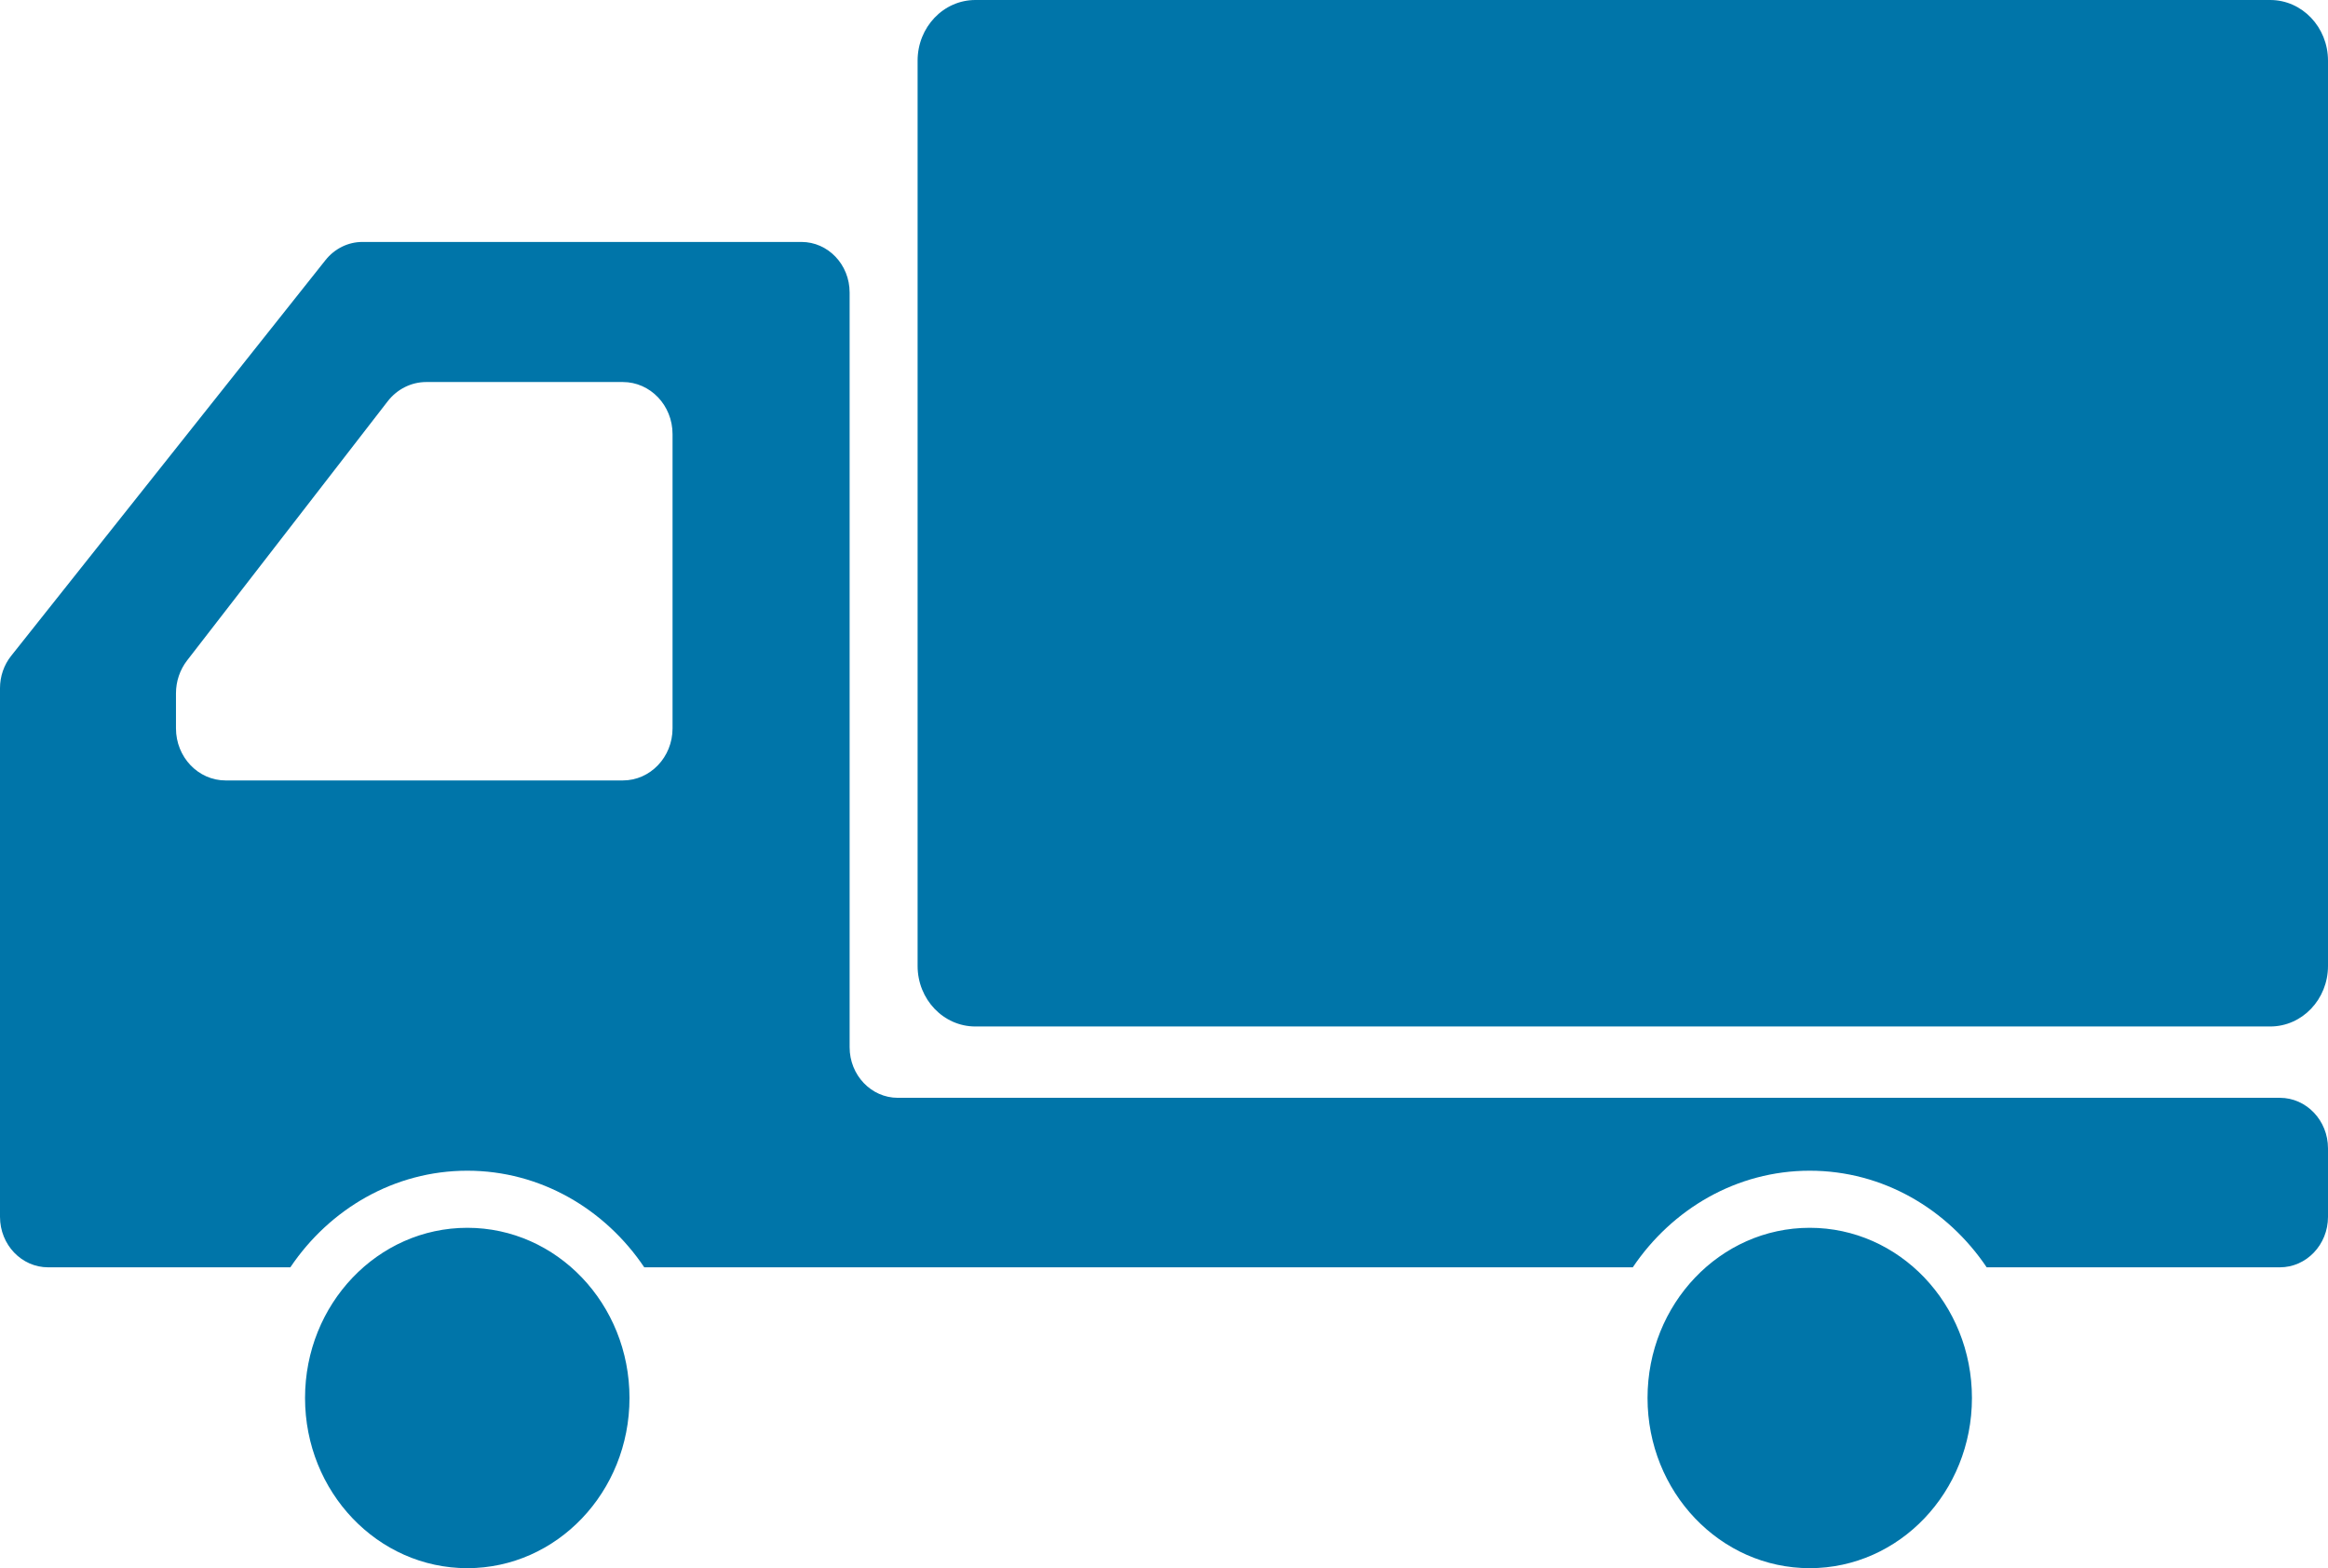 <svg
 xmlns="http://www.w3.org/2000/svg"
 xmlns:xlink="http://www.w3.org/1999/xlink"
 width="95px" height="64px">
<path fill-rule="evenodd"  fill="rgb(0, 117, 169)"
 d="M93.035,51.721 L81.072,51.721 C79.469,49.341 76.834,47.778 73.851,47.778 C70.868,47.778 68.232,49.341 66.630,51.721 L26.291,51.721 C24.689,49.341 22.052,47.778 19.071,47.778 C16.088,47.778 13.450,49.341 11.848,51.721 L1.965,51.721 C0.880,51.721 0.000,50.798 0.000,49.660 L0.000,42.252 L0.000,28.085 C0.000,27.604 0.161,27.135 0.456,26.766 L13.282,10.616 C13.655,10.147 14.207,9.874 14.790,9.874 L32.704,9.874 C33.792,9.874 34.671,10.798 34.671,11.937 L34.671,42.739 C34.671,43.878 35.552,44.803 36.637,44.803 L93.035,44.803 C94.120,44.803 95.000,45.727 95.000,46.866 L95.000,49.660 C95.000,50.798 94.120,51.721 93.035,51.721 ZM27.445,17.716 C27.445,16.542 26.537,15.591 25.416,15.591 L17.394,15.591 C16.785,15.591 16.208,15.879 15.821,16.377 L7.634,26.955 C7.340,27.337 7.181,27.810 7.181,28.298 L7.181,29.725 C7.181,30.899 8.089,31.851 9.207,31.851 L25.416,31.851 C26.537,31.851 27.445,30.899 27.445,29.725 L27.445,17.716 ZM92.642,41.892 L39.803,41.892 C38.500,41.892 37.445,40.786 37.445,39.419 L37.445,2.476 C37.445,1.108 38.500,-0.000 39.803,-0.000 L92.642,-0.000 C93.944,-0.000 95.000,1.108 95.000,2.476 L95.000,39.419 C95.000,40.787 93.944,41.892 92.642,41.892 ZM19.071,50.108 C22.725,50.108 25.688,53.216 25.688,57.053 C25.688,60.889 22.725,63.999 19.071,63.999 C15.414,63.999 12.448,60.889 12.448,57.053 C12.448,53.216 15.414,50.108 19.071,50.108 ZM73.851,50.108 C77.506,50.108 80.470,53.216 80.470,57.053 C80.470,60.889 77.506,63.999 73.851,63.999 C70.195,63.999 67.232,60.889 67.232,57.053 C67.232,53.216 70.195,50.108 73.851,50.108 Z"/>
</svg>
